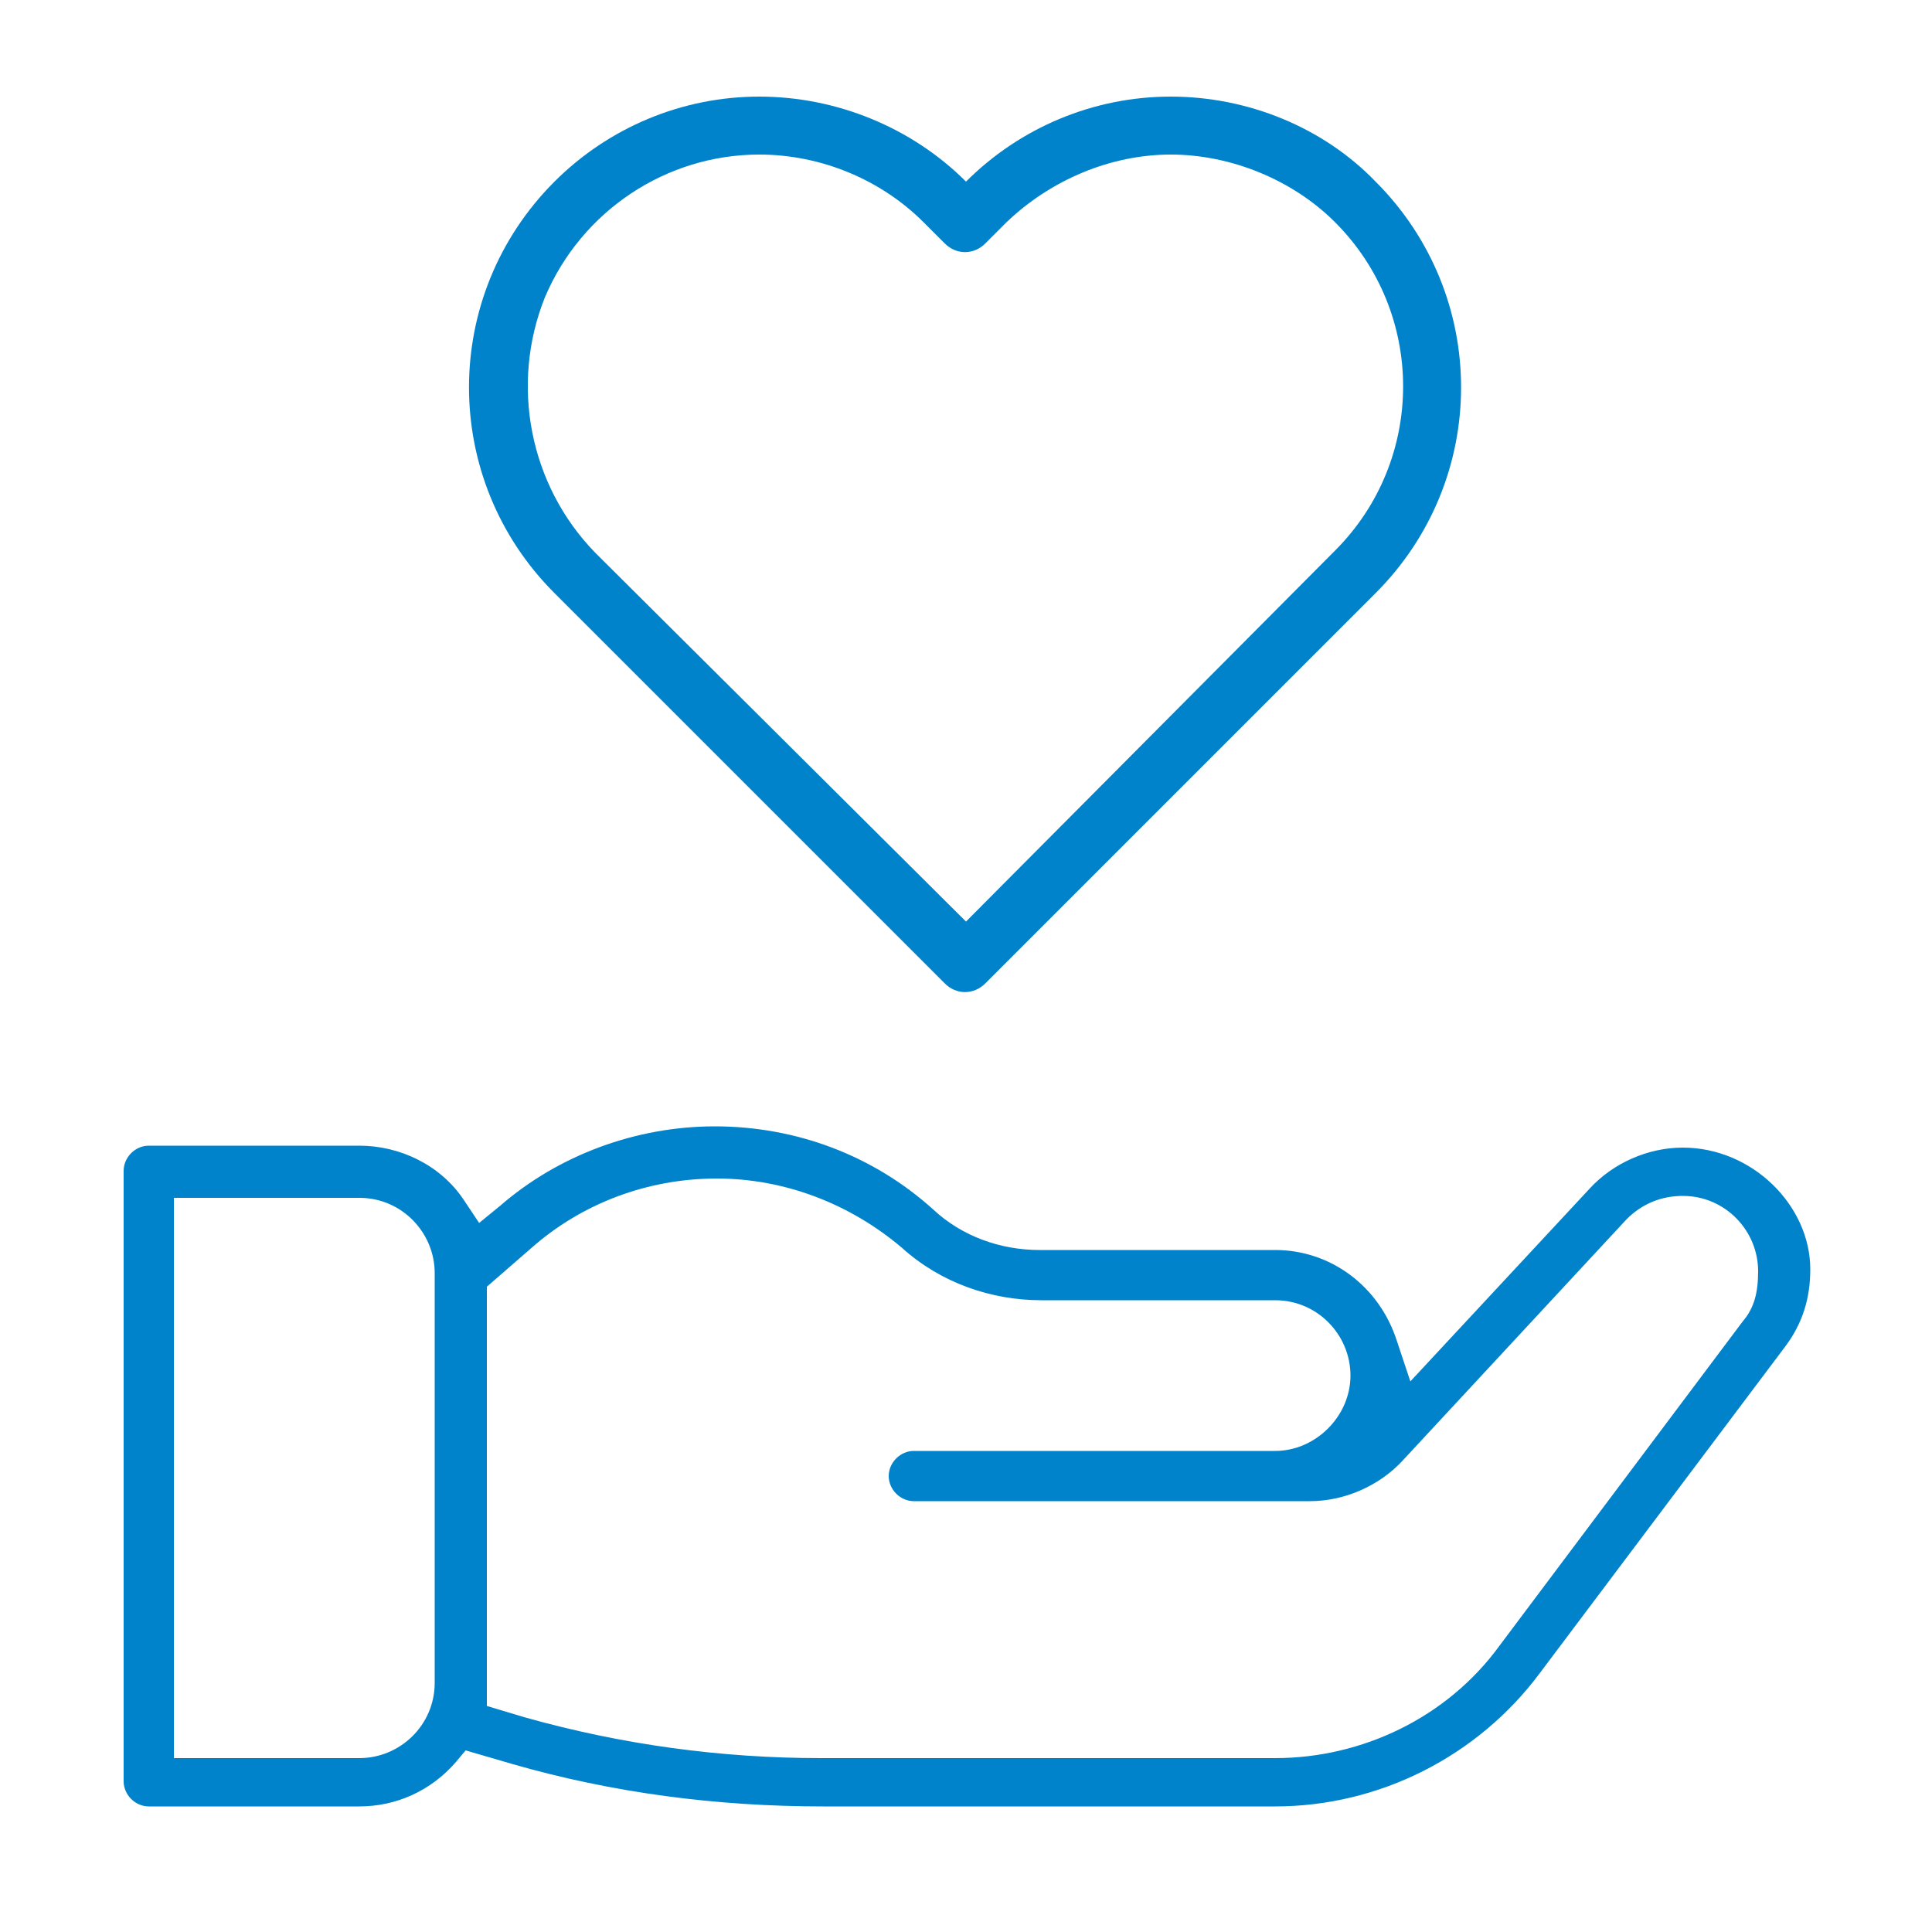 <svg width="100" height="100" viewBox="0 0 100 100" fill="none" xmlns="http://www.w3.org/2000/svg">
<path d="M48.9 50.9C49.5 51.5 50.4 51.5 51 50.9L71.2 30.7C77.1 24.8 77.1 15.3 71.2 9.4C68.5 6.6 64.6 5 60.6 5C56.6 5 52.8 6.6 50 9.4C47.2 6.6 43.3 5 39.3 5C35.3 5 31.5 6.6 28.7 9.4C22.8 15.3 22.8 24.8 28.7 30.7L48.9 50.9ZM28.2 15.4C30.1 10.9 34.5 8 39.3 8C42.5 8 45.6 9.3 47.8 11.5L48.9 12.6C49.5 13.2 50.4 13.2 51 12.6L52.1 11.5C54.4 9.3 57.5 8 60.6 8C63.7 8 66.9 9.3 69.1 11.5C73.8 16.2 73.8 23.8 69.1 28.5L50 47.7L30.8 28.6C27.4 25.1 26.4 19.9 28.2 15.4ZM87.1 59.4C85.3 59.4 83.5 60.2 82.3 61.5L73 71.5L72.3 69.4C71.4 66.6 68.9 64.7 66 64.7H53.8C51.8 64.7 49.8 64 48.3 62.6C45.2 59.8 41.2 58.3 37 58.3C32.9 58.3 28.9 59.8 25.9 62.4L24.8 63.3L24 62.1C22.8 60.3 20.7 59.3 18.6 59.3H7.7C7 59.3 6.4 59.9 6.4 60.6V92.2C6.4 92.9 7 93.5 7.7 93.5H18.6C20.5 93.5 22.3 92.7 23.6 91.2L24.1 90.6L26.5 91.3C31.7 92.8 37.1 93.5 42.6 93.5H66C71.4 93.5 76.5 90.9 79.7 86.6L92.4 69.7C93.3 68.5 93.7 67.2 93.7 65.7C93.7 62.4 90.7 59.4 87.1 59.4ZM22.5 87.1C22.5 89.3 20.7 91 18.6 91H9V62H18.6C20.8 62 22.5 63.8 22.5 65.9C22.5 66 22.5 87.1 22.5 87.1ZM90.2 68.4L77.6 85.2C74.9 88.9 70.5 91 66 91H42.5C37.3 91 32.2 90.3 27.2 88.9L26.2 88.6L25.2 88.3V87.1V66.6L27.5 64.6C30.1 62.3 33.5 61 37.1 61C40.6 61 44 62.3 46.7 64.6C48.7 66.4 51.3 67.3 53.9 67.3H66C68.2 67.3 69.9 69.1 69.9 71.2C69.9 73.3 68.1 75.1 66 75.1H47.3C46.6 75.1 46 75.7 46 76.4C46 77.1 46.6 77.7 47.3 77.7H67.8C69.6 77.7 71.4 76.9 72.6 75.6L84.2 63.1C85 62.3 86 61.9 87.1 61.9C89.3 61.9 91 63.7 91 65.8C91 66.9 90.8 67.7 90.2 68.4Z" fill="#0083CA"/>
</svg>
